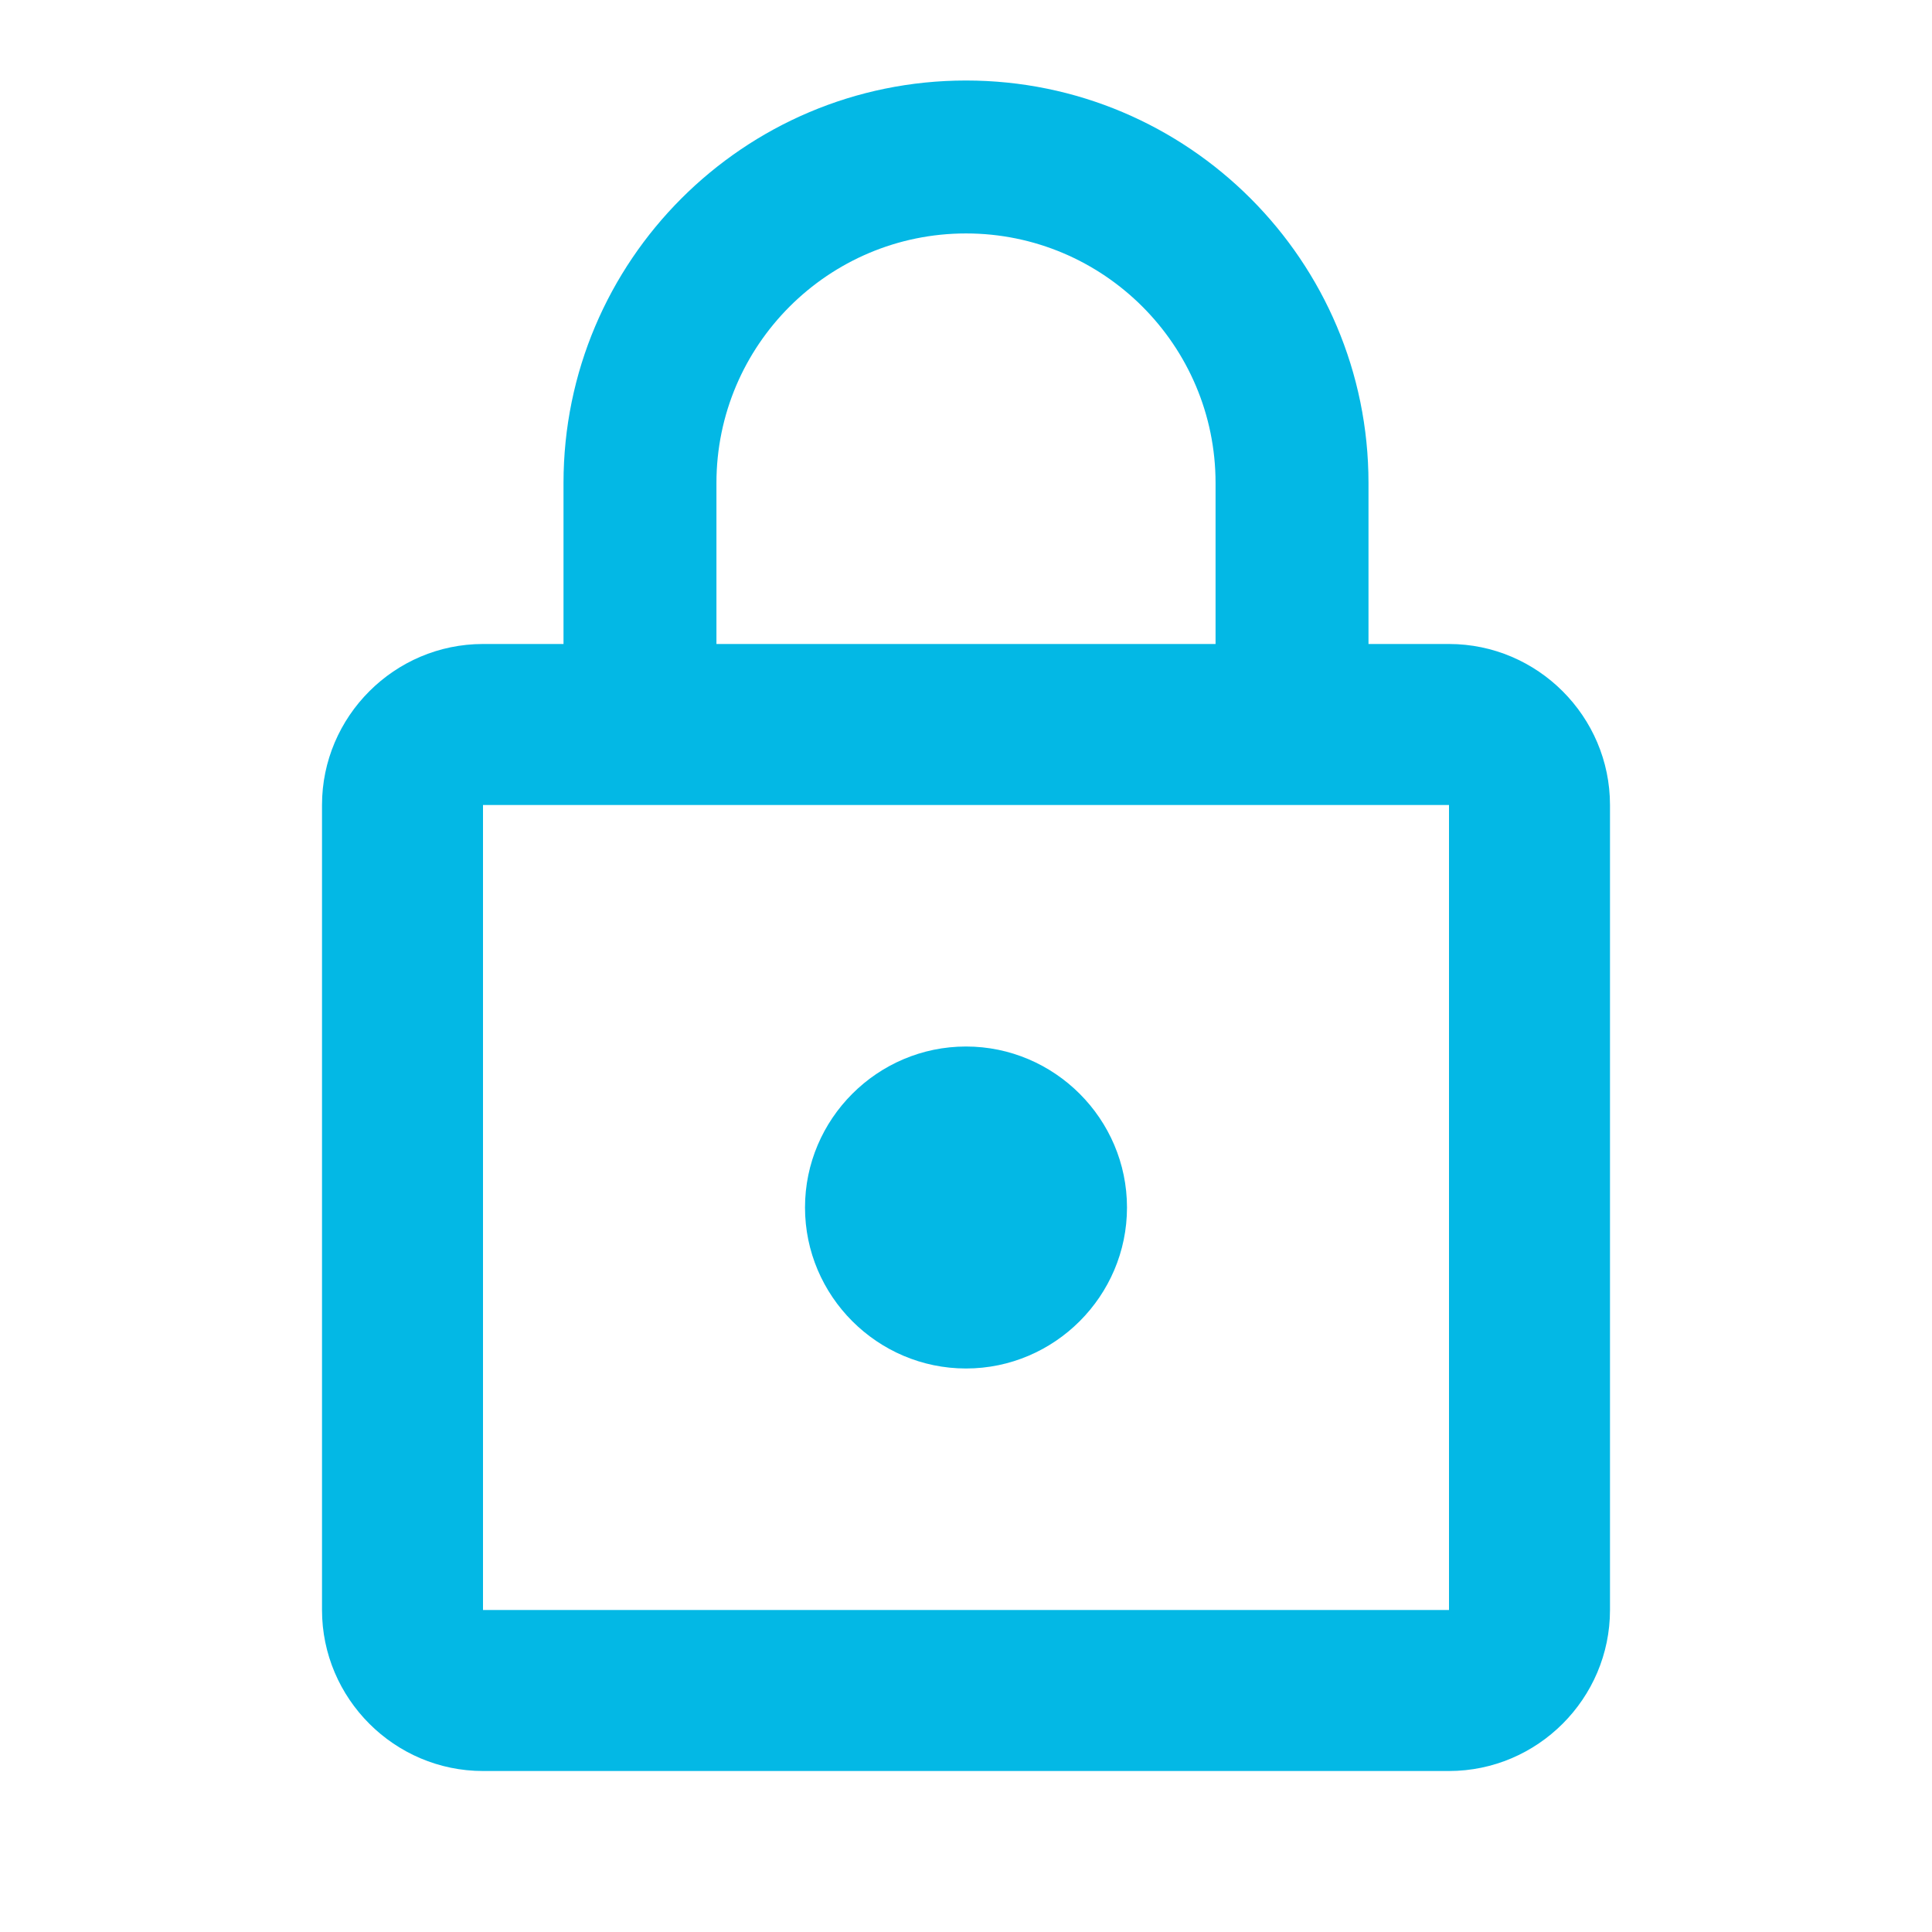 <svg version="1.1" xmlns="http://www.w3.org/2000/svg" xmlns:xlink="http://www.w3.org/1999/xlink" viewBox="0,0,1024,1024">
	<desc>lock_outline icon - Licensed under Apache License v2.0 (http://www.apache.org/licenses/LICENSE-2.0) - Created with Iconfu.com - Derivative work of Material icons (Copyright Google Inc.)</desc>
	<g fill="#03b8e5" fill-rule="nonzero" style="mix-blend-mode: normal">
		<path d="M853.33,426.67v426.66c0,46.93 -38.4,85.34 -85.33,85.34h-512c-46.93,0 -85.33,-38.41 -85.33,-85.34v-426.66c0,-46.93 38.4,-85.34 85.33,-85.34h42.67v-85.33c0,-117.76 95.57,-213.33 213.33,-213.33c117.76,0 213.33,95.57 213.33,213.33v85.33h42.67c46.93,0 85.33,38.41 85.33,85.34zM768,426.67h-512v426.66h512zM379.73,341.33h264.54v-85.33c0,-72.96 -59.31,-132.27 -132.27,-132.27c-72.96,0 -132.27,59.31 -132.27,132.27zM426.67,640c0,-46.93 38.4,-85.33 85.33,-85.33c46.93,0 85.33,38.4 85.33,85.33c0,46.93 -38.4,85.33 -85.33,85.33c-46.93,0 -85.33,-38.4 -85.33,-85.33z"/>
	</g>
</svg>